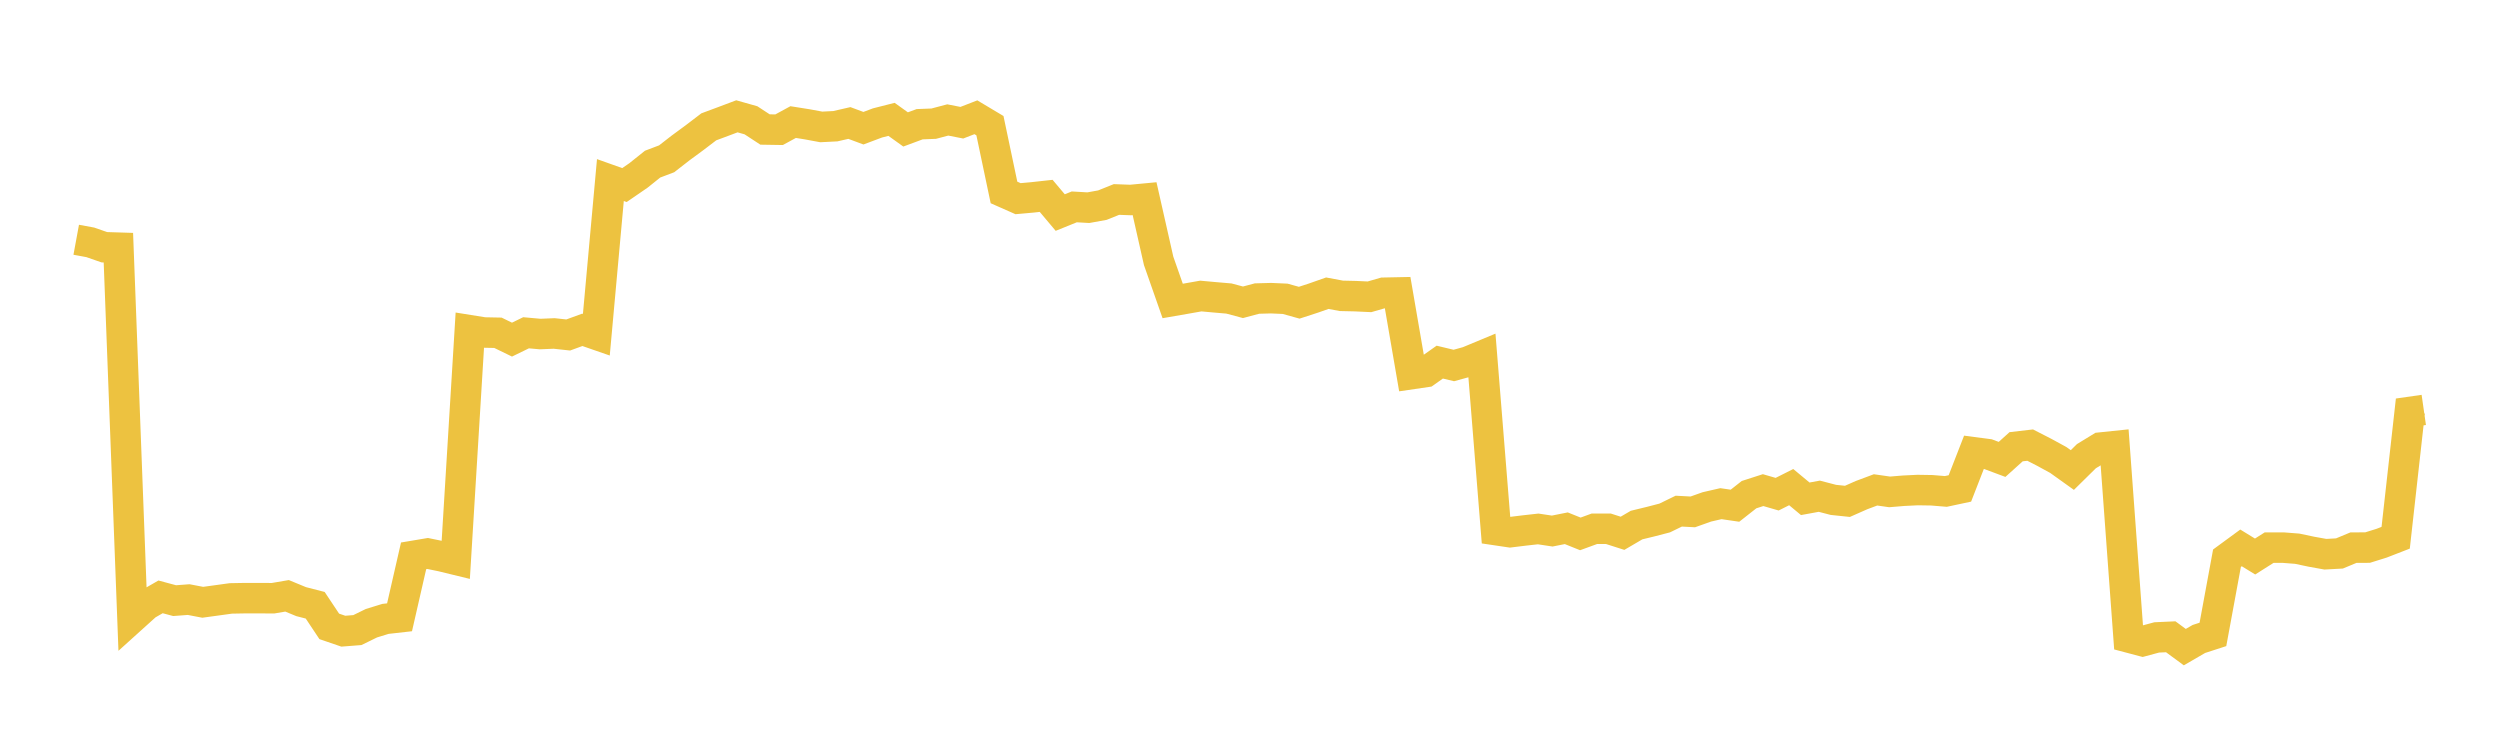 <svg width="164" height="48" xmlns="http://www.w3.org/2000/svg" xmlns:xlink="http://www.w3.org/1999/xlink"><path fill="none" stroke="rgb(237,194,64)" stroke-width="2" d="M5,15.728L5.922,15.898L6.844,16.219L7.766,16.248L8.689,40.517L9.611,39.685L10.533,39.154L11.455,39.402L12.377,39.333L13.299,39.51L14.222,39.383L15.144,39.256L16.066,39.239L16.988,39.239L17.91,39.244L18.832,39.086L19.754,39.467L20.677,39.705L21.599,41.09L22.521,41.406L23.443,41.334L24.365,40.883L25.287,40.599L26.21,40.495L27.132,36.463L28.054,36.308L28.976,36.497L29.898,36.722L30.82,21.664L31.743,21.812L32.665,21.83L33.587,22.279L34.509,21.83L35.431,21.913L36.353,21.875L37.275,21.975L38.198,21.638L39.12,21.958L40.042,11.812L40.964,12.14L41.886,11.507L42.808,10.768L43.731,10.418L44.653,9.701L45.575,9.023L46.497,8.32L47.419,7.977L48.341,7.63L49.263,7.891L50.186,8.495L51.108,8.51L52.03,8.008L52.952,8.155L53.874,8.326L54.796,8.28L55.719,8.068L56.641,8.411L57.563,8.064L58.485,7.83L59.407,8.491L60.329,8.149L61.251,8.113L62.174,7.869L63.096,8.05L64.018,7.693L64.94,8.244L65.862,12.625L66.784,13.033L67.707,12.95L68.629,12.849L69.551,13.944L70.473,13.571L71.395,13.624L72.317,13.457L73.24,13.086L74.162,13.12L75.084,13.033L76.006,17.113L76.928,19.743L77.85,19.583L78.772,19.42L79.695,19.504L80.617,19.583L81.539,19.83L82.461,19.585L83.383,19.56L84.305,19.601L85.228,19.858L86.15,19.558L87.072,19.234L87.994,19.407L88.916,19.428L89.838,19.471L90.76,19.205L91.683,19.186L92.605,24.54L93.527,24.405L94.449,23.755L95.371,23.976L96.293,23.722L97.216,23.338L98.138,34.777L99.06,34.914L99.982,34.801L100.904,34.698L101.826,34.837L102.749,34.653L103.671,35.024L104.593,34.687L105.515,34.689L106.437,34.984L107.359,34.444L108.281,34.22L109.204,33.98L110.126,33.531L111.048,33.58L111.97,33.252L112.892,33.04L113.814,33.175L114.737,32.449L115.659,32.152L116.581,32.419L117.503,31.955L118.425,32.721L119.347,32.552L120.269,32.792L121.192,32.889L122.114,32.481L123.036,32.136L123.958,32.268L124.88,32.192L125.802,32.147L126.725,32.162L127.647,32.238L128.569,32.041L129.491,29.672L130.413,29.793L131.335,30.137L132.257,29.306L133.18,29.199L134.102,29.672L135.024,30.175L135.946,30.834L136.868,29.926L137.79,29.362L138.713,29.266L139.635,41.819L140.557,42.063L141.479,41.815L142.401,41.773L143.323,42.452L144.246,41.916L145.168,41.617L146.09,36.618L147.012,35.942L147.934,36.508L148.856,35.924L149.778,35.924L150.701,35.996L151.623,36.191L152.545,36.357L153.467,36.307L154.389,35.924L155.311,35.922L156.234,35.634L157.156,35.276L158.078,27.023L159,26.891"></path></svg>